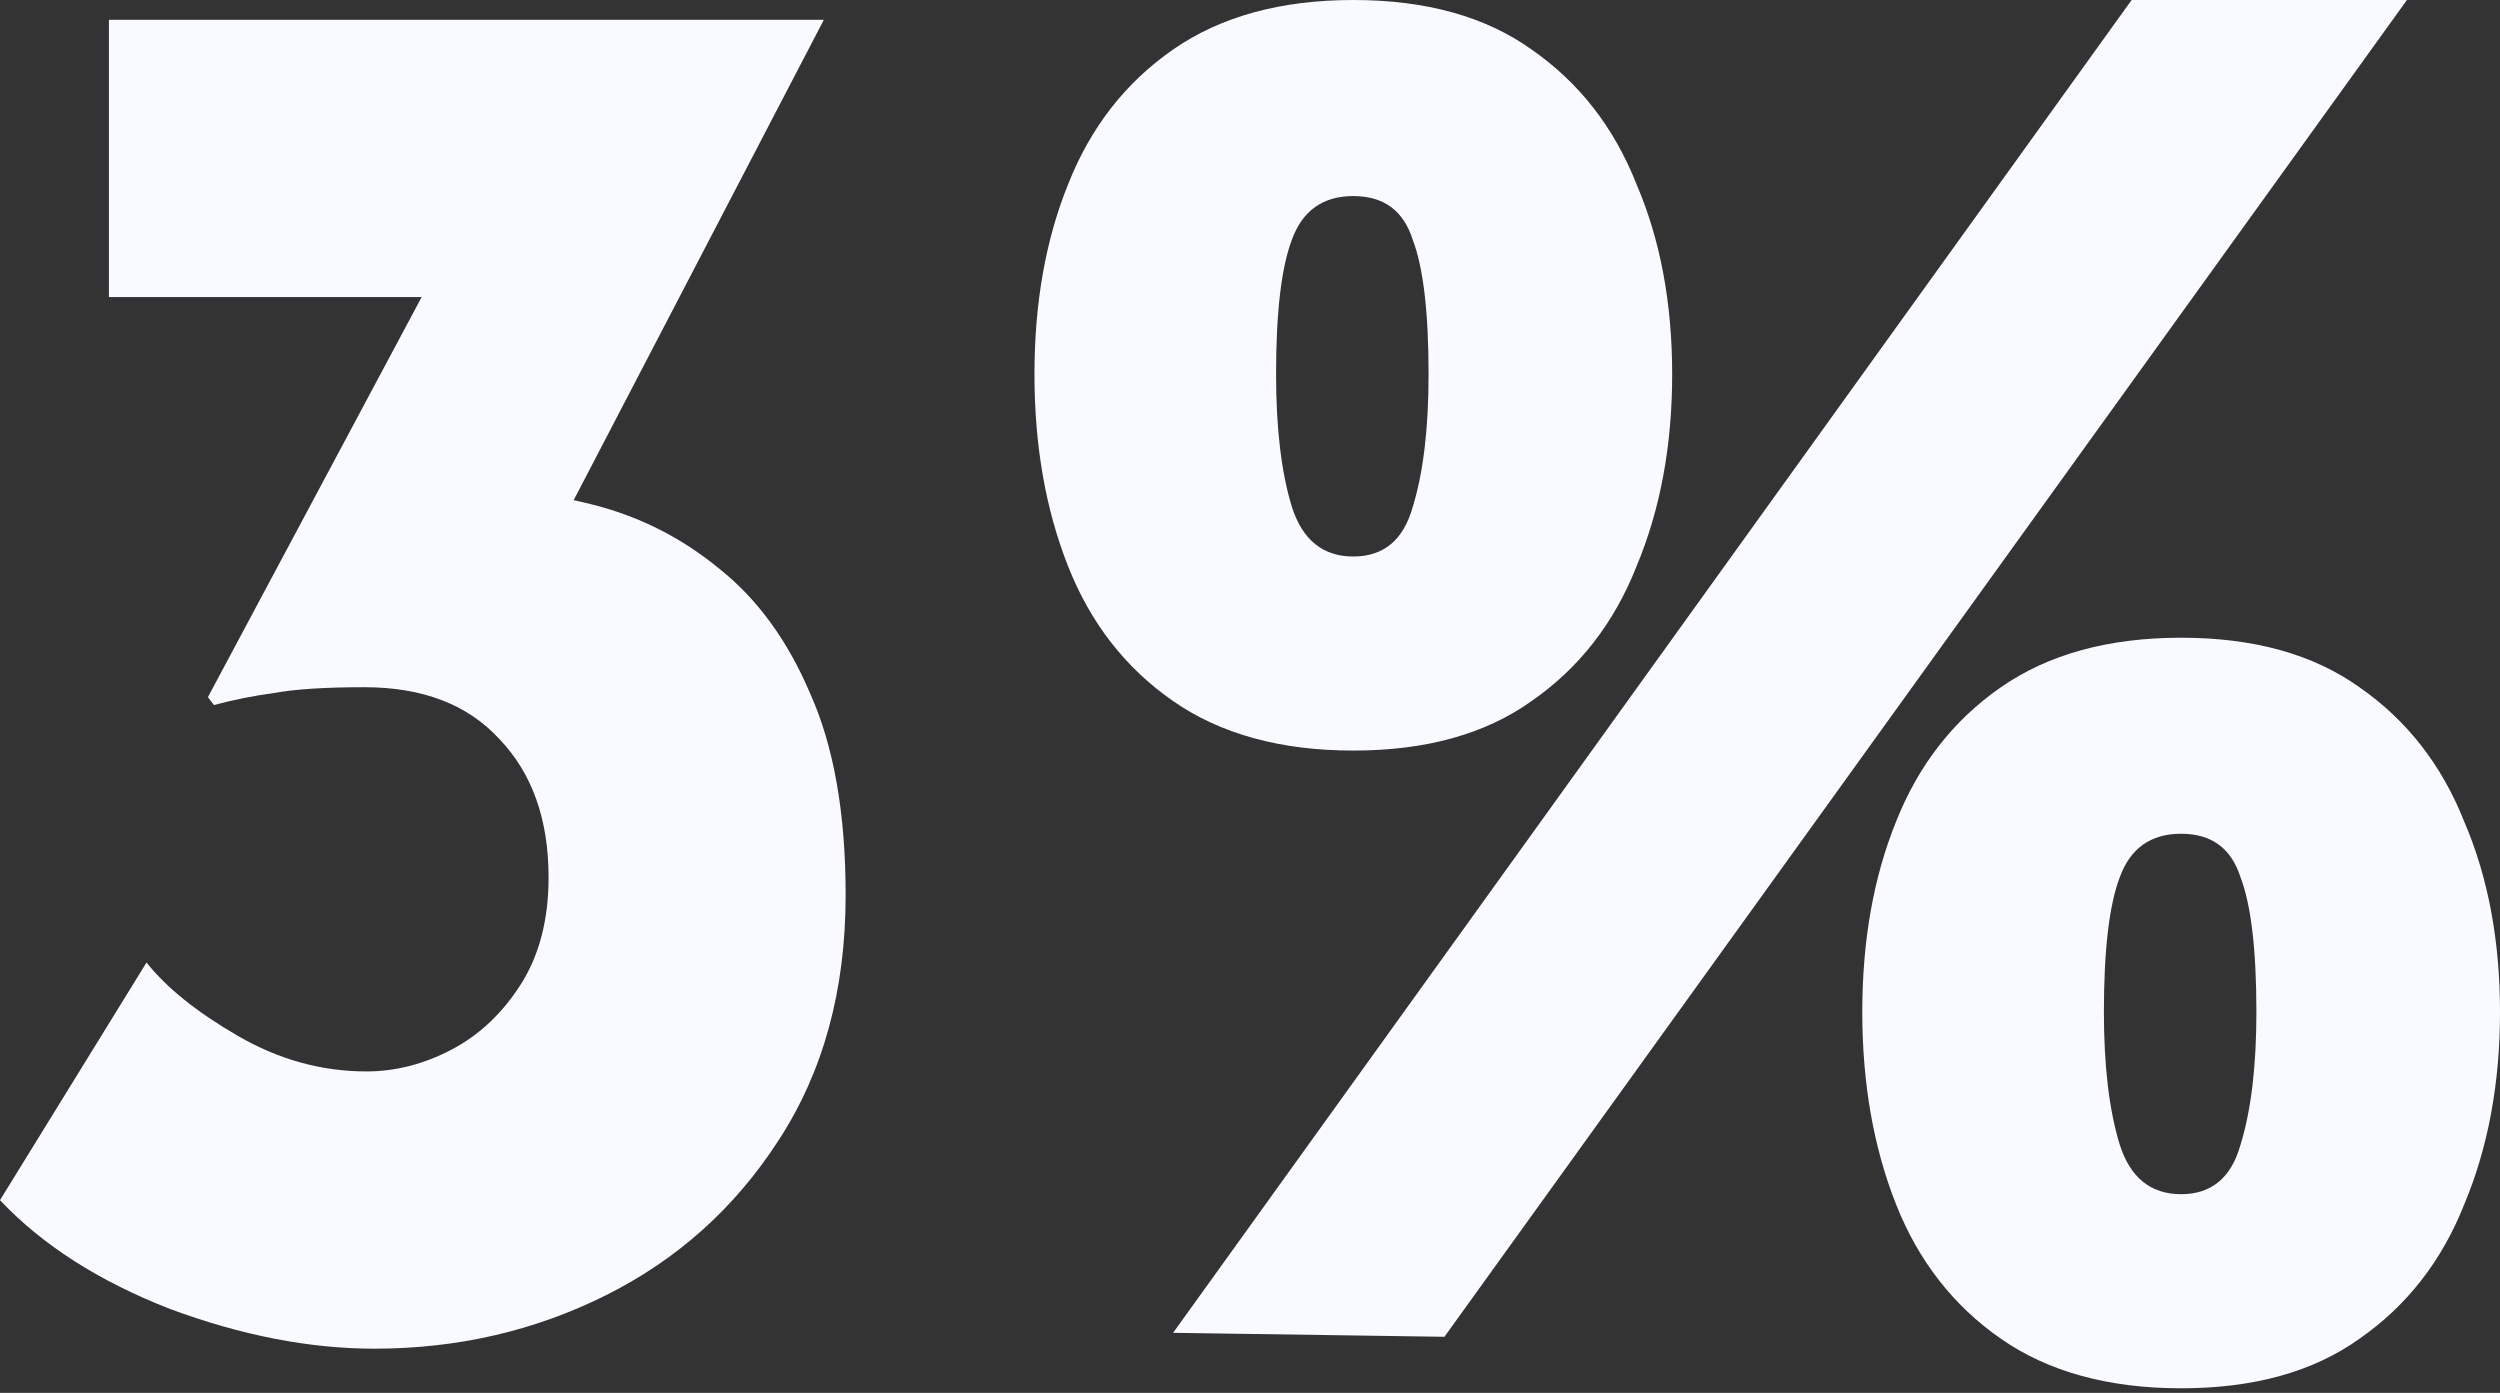 <svg width="70" height="39" viewBox="0 0 70 39" fill="none" xmlns="http://www.w3.org/2000/svg">
<rect x="0" y="0" width="70" height="39" fill="#333333" stroke="none"/>
<path d="M23.068 0.554L14.75 16.525L10.37 14.14C10.739 13.992 11.127 13.882 11.534 13.808C11.978 13.734 12.384 13.697 12.754 13.697C14.048 13.66 15.342 13.808 16.636 14.14C17.93 14.473 19.094 15.065 20.129 15.915C21.201 16.765 22.052 17.93 22.68 19.408C23.346 20.887 23.678 22.772 23.678 25.065C23.678 27.727 23.05 30.018 21.793 31.94C20.573 33.826 18.965 35.267 16.968 36.266C14.972 37.264 12.809 37.763 10.481 37.763C8.669 37.763 6.765 37.393 4.769 36.654C2.773 35.877 1.183 34.861 0 33.604L4.103 26.95C4.658 27.653 5.508 28.337 6.654 29.001C7.8 29.667 9.002 30 10.259 30C11.072 30 11.867 29.796 12.643 29.39C13.419 28.983 14.066 28.373 14.584 27.56C15.101 26.746 15.36 25.749 15.36 24.565C15.36 22.939 14.898 21.645 13.974 20.684C13.087 19.723 11.83 19.242 10.203 19.242C9.094 19.242 8.244 19.297 7.652 19.408C7.098 19.482 6.543 19.593 5.989 19.741L5.822 19.519L12.31 7.375L14.639 8.318H3.05V0.554H23.068ZM37.893 21.016C35.86 21.016 34.178 20.554 32.847 19.63C31.516 18.706 30.536 17.449 29.908 15.859C29.279 14.27 28.965 12.477 28.965 10.48C28.965 8.484 29.279 6.71 29.908 5.157C30.536 3.567 31.516 2.31 32.847 1.386C34.178 0.462 35.86 0 37.893 0C39.927 0 41.59 0.462 42.884 1.386C44.215 2.31 45.194 3.567 45.822 5.157C46.488 6.71 46.821 8.484 46.821 10.48C46.821 12.477 46.488 14.27 45.822 15.859C45.194 17.449 44.215 18.706 42.884 19.63C41.59 20.554 39.927 21.016 37.893 21.016ZM35.73 10.48C35.73 11.996 35.878 13.235 36.174 14.196C36.47 15.12 37.043 15.582 37.893 15.582C38.743 15.582 39.297 15.12 39.556 14.196C39.853 13.235 40 11.996 40 10.48C40 8.743 39.853 7.486 39.556 6.71C39.297 5.896 38.743 5.49 37.893 5.49C37.043 5.49 36.47 5.896 36.174 6.71C35.878 7.486 35.73 8.743 35.73 10.48ZM61.072 38.872C59.039 38.872 57.356 38.41 56.026 37.486C54.695 36.561 53.715 35.305 53.087 33.715C52.459 32.125 52.144 30.332 52.144 28.337C52.144 26.34 52.459 24.565 53.087 23.013C53.715 21.423 54.695 20.166 56.026 19.242C57.356 18.318 59.039 17.856 61.072 17.856C63.106 17.856 64.769 18.318 66.063 19.242C67.394 20.166 68.373 21.423 69.002 23.013C69.667 24.565 70 26.34 70 28.337C70 30.332 69.667 32.125 69.002 33.715C68.373 35.305 67.394 36.561 66.063 37.486C64.769 38.41 63.106 38.872 61.072 38.872ZM58.909 28.337C58.909 29.852 59.057 31.09 59.353 32.051C59.649 32.976 60.221 33.437 61.072 33.437C61.922 33.437 62.476 32.976 62.735 32.051C63.032 31.09 63.179 29.852 63.179 28.337C63.179 26.599 63.032 25.342 62.735 24.565C62.476 23.752 61.922 23.345 61.072 23.345C60.221 23.345 59.649 23.752 59.353 24.565C59.057 25.342 58.909 26.599 58.909 28.337ZM67.394 0L40.444 37.43L32.847 37.319L59.686 0H67.394Z" fill="#F8FAFF"/>
</svg>
